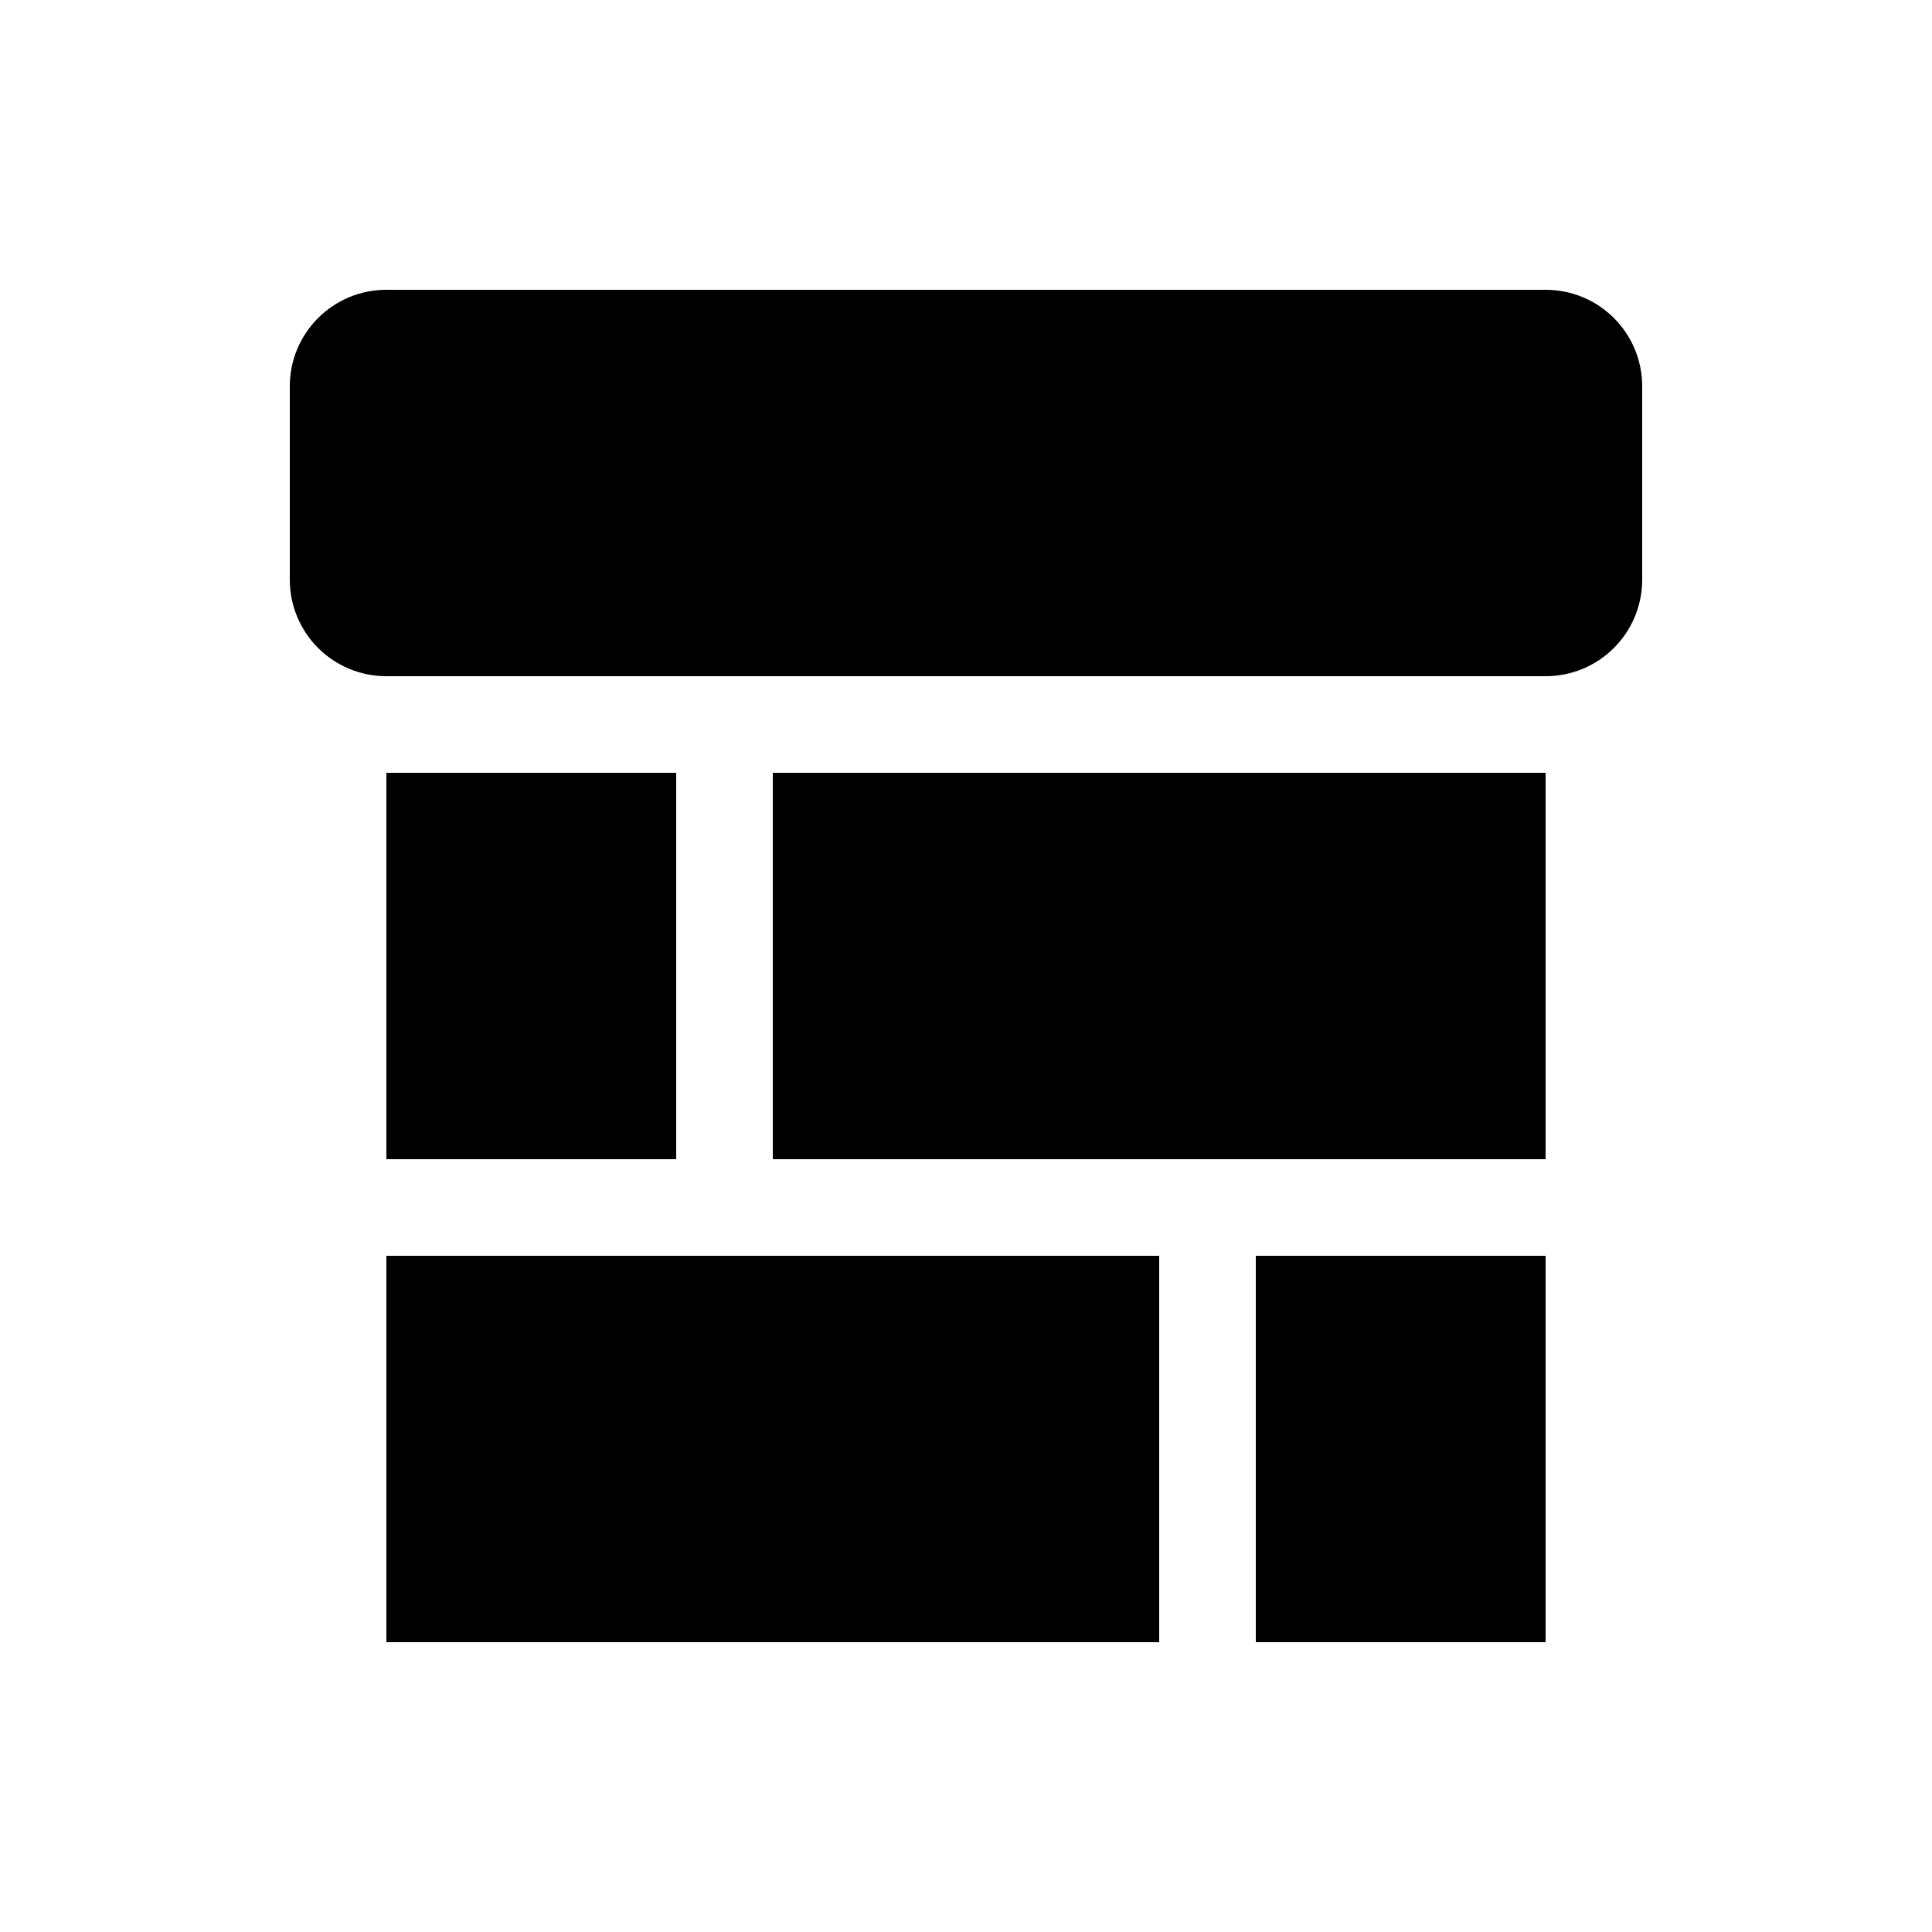 <svg xmlns="http://www.w3.org/2000/svg" viewBox="0 0 640 640"><!--!Font Awesome Pro 7.1.0 by @fontawesome - https://fontawesome.com License - https://fontawesome.com/license (Commercial License) Copyright 2025 Fonticons, Inc.--><path d="M96 128C96 110.3 110.3 96 128 96L512 96C529.7 96 544 110.3 544 128L544 192C544 209.7 529.7 224 512 224L128 224C110.3 224 96 209.7 96 192L96 128zM128 256L224 256L224 384L128 384L128 256zM512 256L512 384L256 384L256 256L512 256zM384 416L384 544L128 544L128 416L384 416zM512 416L512 544L416 544L416 416L512 416z"/></svg>